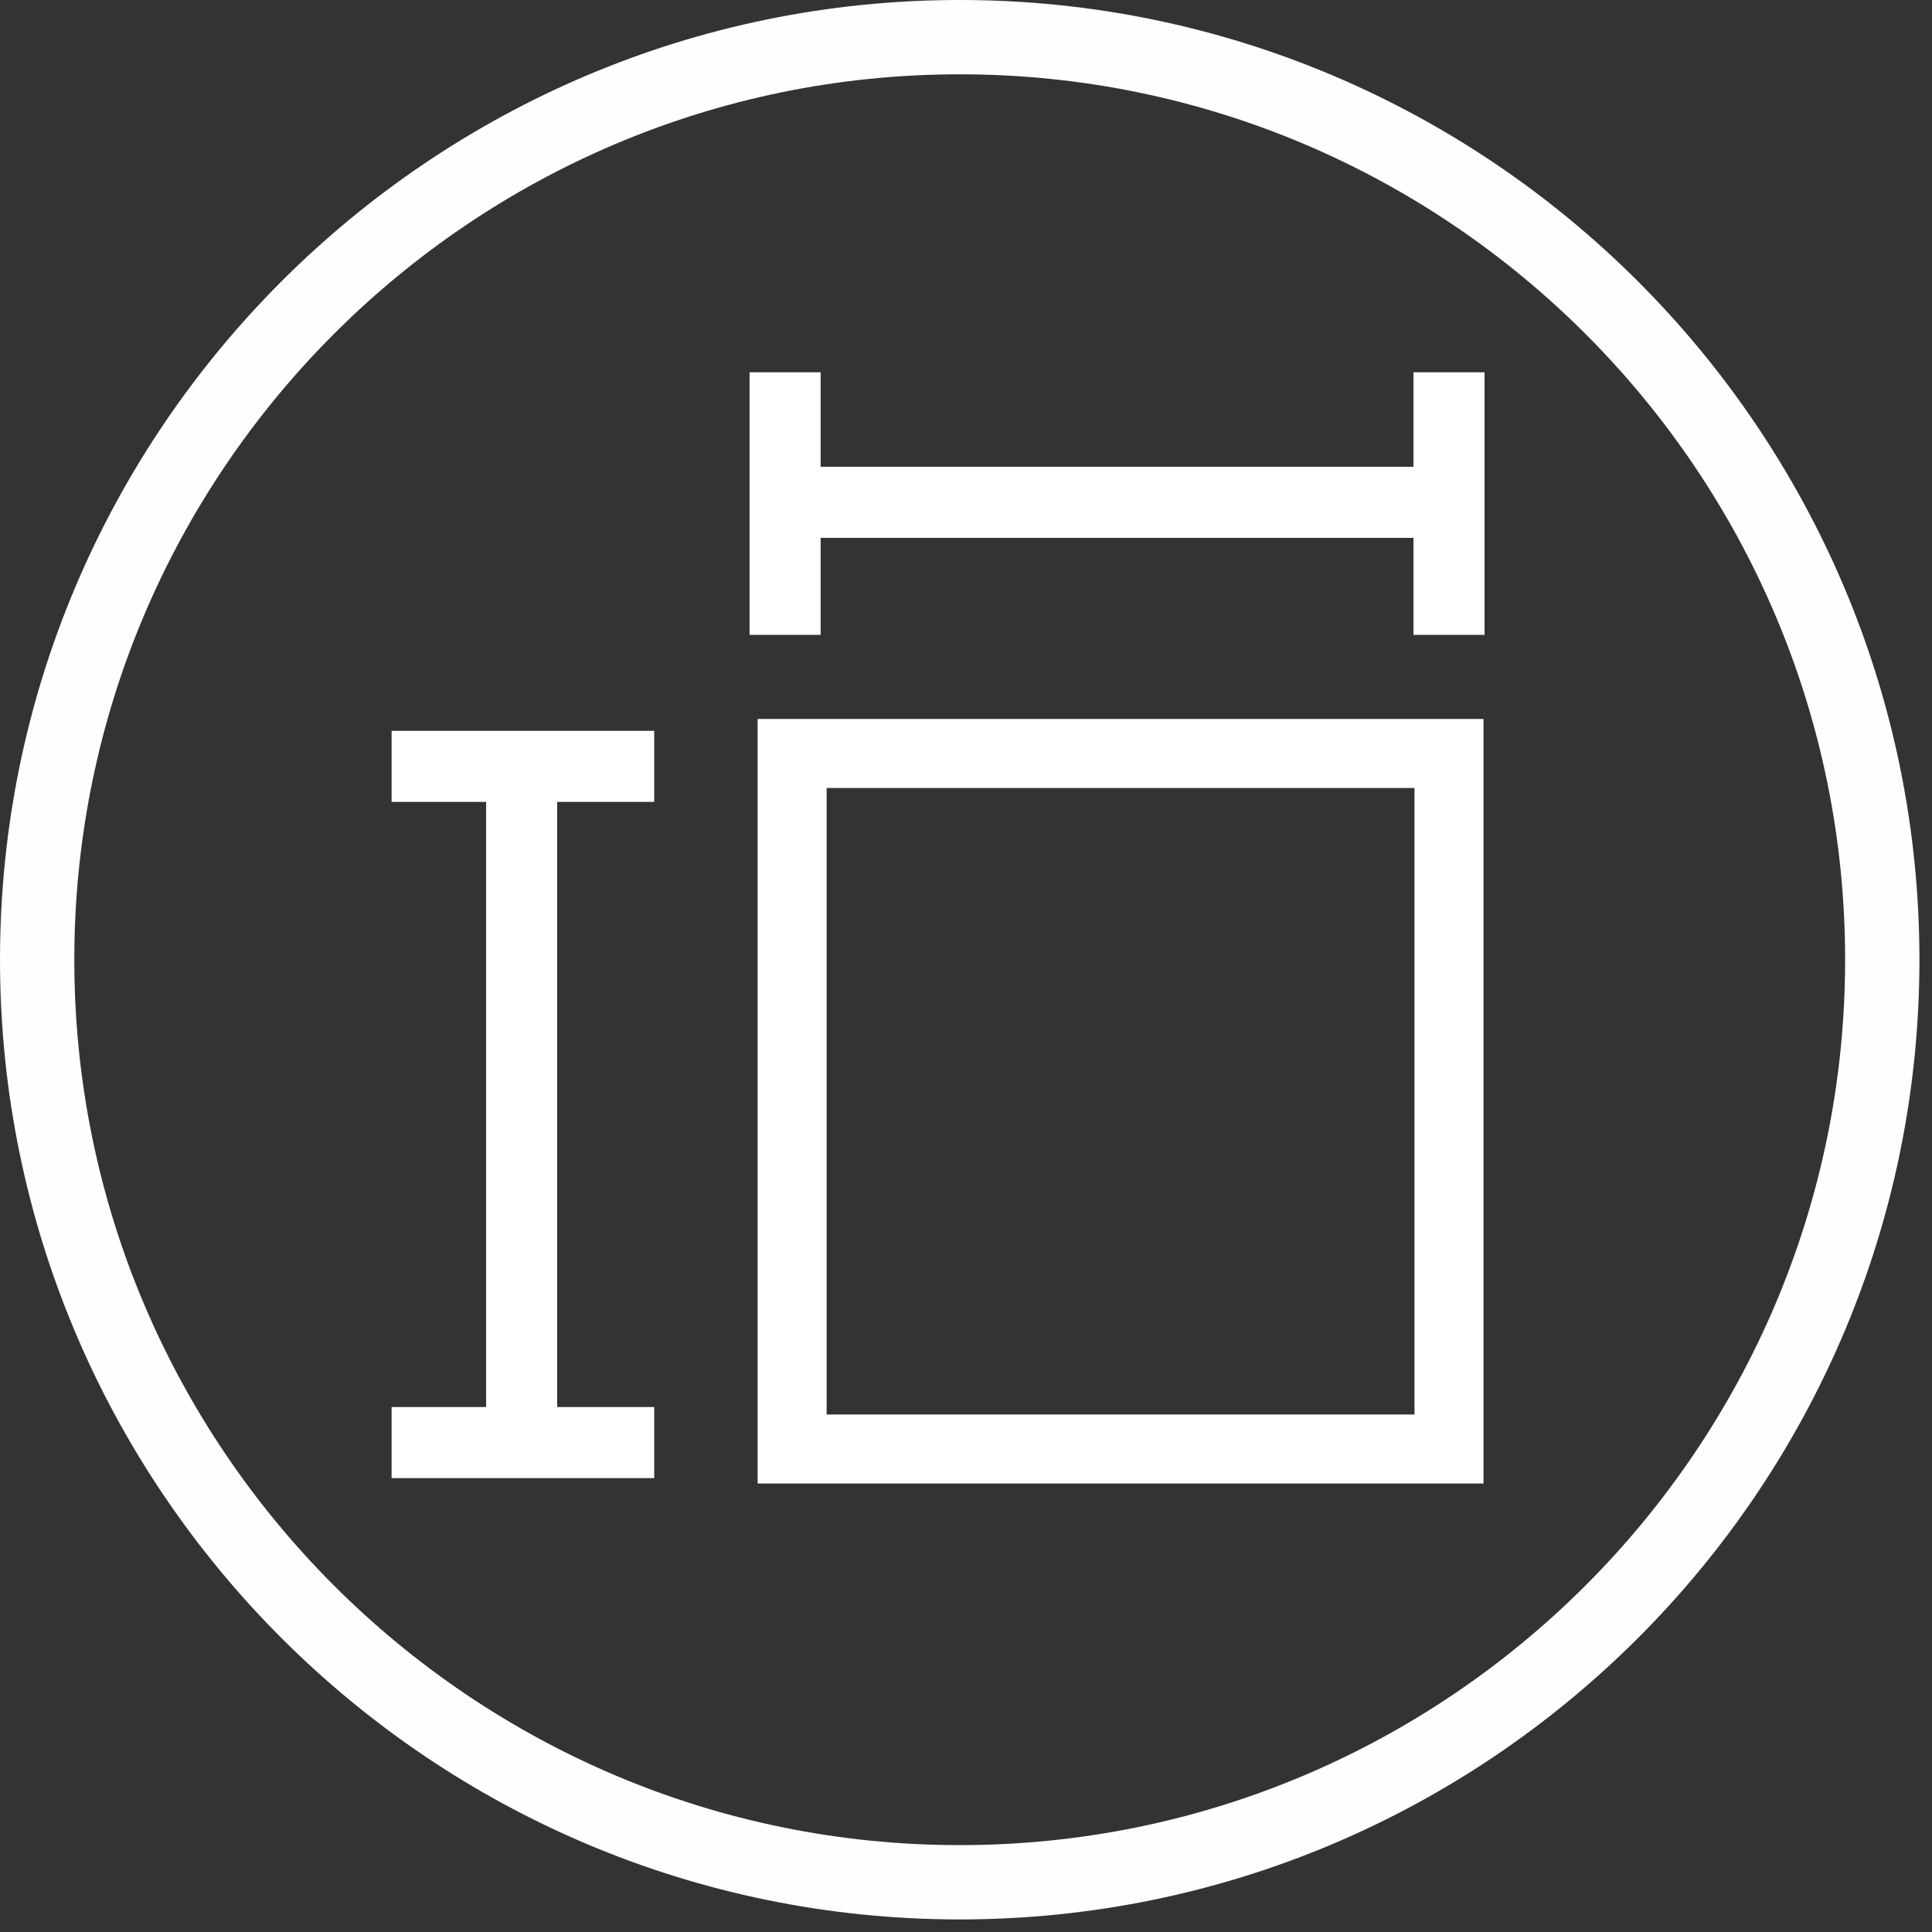 <?xml version="1.0" encoding="UTF-8"?>
<svg width="91px" height="91px" viewBox="0 0 91 91" version="1.1" xmlns="http://www.w3.org/2000/svg" xmlns:xlink="http://www.w3.org/1999/xlink">
    <rect x="0" y="0" width="91" height="91" fill="#333333" stroke="none"/>
    <title>considerations</title>
    <g id="Page-1" stroke="none" stroke-width="1" fill="none" fill-rule="evenodd">
        <g id="icons" transform="translate(-602, -558)">
            <g id="Group-24" transform="translate(602, 558)">
                <path d="M45.205,3.5 C22.209,3.5 3.5,22.209 3.5,45.205 C3.5,68.2 22.209,86.908 45.205,86.908 C68.2,86.908 86.908,68.2 86.908,45.205 C86.908,22.209 68.2,3.5 45.205,3.5 M45.205,90.408 C20.279,90.408 9.99999993e-05,70.13 9.99999993e-05,45.205 C9.99999993e-05,20.279 20.279,0 45.205,0 C70.13,0 90.408,20.279 90.408,45.205 C90.408,70.13 70.13,90.408 45.205,90.408" id="Fill-1" fill="#FEFEFE"></path>
                <g id="Group-3" transform="translate(19.2, 17.38)" stroke="#FFFFFF">
                    <rect id="Rectangle" stroke-width="3.25" x="18.11" y="18.11" width="30.94" height="32.76"></rect>
                    <g id="Group-2" transform="translate(0, 18.2)" stroke-width="2.438">
                        <path d="M10.395,0.062 L10.395,0.972 L0.464,0.972 L0.464,0.062 L10.395,0.062 Z M10.395,0.972 L10.395,0.062 L0.464,0.062 L0.464,0.972 L10.395,0.972 Z" id="Path-2"></path>
                        <path d="M10.395,31.912 L10.395,32.822 L0.464,32.822 L0.464,31.912 L10.395,31.912 Z M10.395,32.822 L0.464,32.822 L0.464,31.912 L10.395,31.912 L10.395,32.822 Z" id="Path-2"></path>
                        <path d="M4.915,0.517 L5.825,0.517 L5.825,32.367 L4.915,32.367 L4.915,0.517 Z M5.825,0.517 L4.915,0.517 L4.915,32.367 L5.825,32.367 L5.825,0.517 Z" id="Path-2"></path>
                    </g>
                    <g id="Group" transform="translate(33.37, 6.41) rotate(90) translate(-33.37, -6.41) translate(27.87, -10.09)" stroke-width="2.438">
                        <path d="M10.395,0.365 L10.395,1.275 L0.464,1.275 L0.464,0.365 L10.395,0.365 Z M10.395,1.275 L0.464,1.275 L0.464,0.365 L10.395,0.365 L10.395,1.275 Z" id="Path-2"></path>
                        <path d="M10.395,31.636 L10.395,32.546 L0.464,32.546 L0.464,31.636 L10.395,31.636 Z M10.395,32.546 L0.464,32.546 L0.464,31.636 L10.395,31.636 L10.395,32.546 Z" id="Path-2"></path>
                        <path d="M4.915,0.82 L5.825,0.82 L5.825,32.091 L4.915,32.091 L4.915,0.82 Z M5.825,0.82 L5.825,32.091 L4.915,32.091 L4.915,0.82 L5.825,0.82 Z" id="Path-2"></path>
                    </g>
                </g>
            </g>
        </g>
    </g>
</svg>